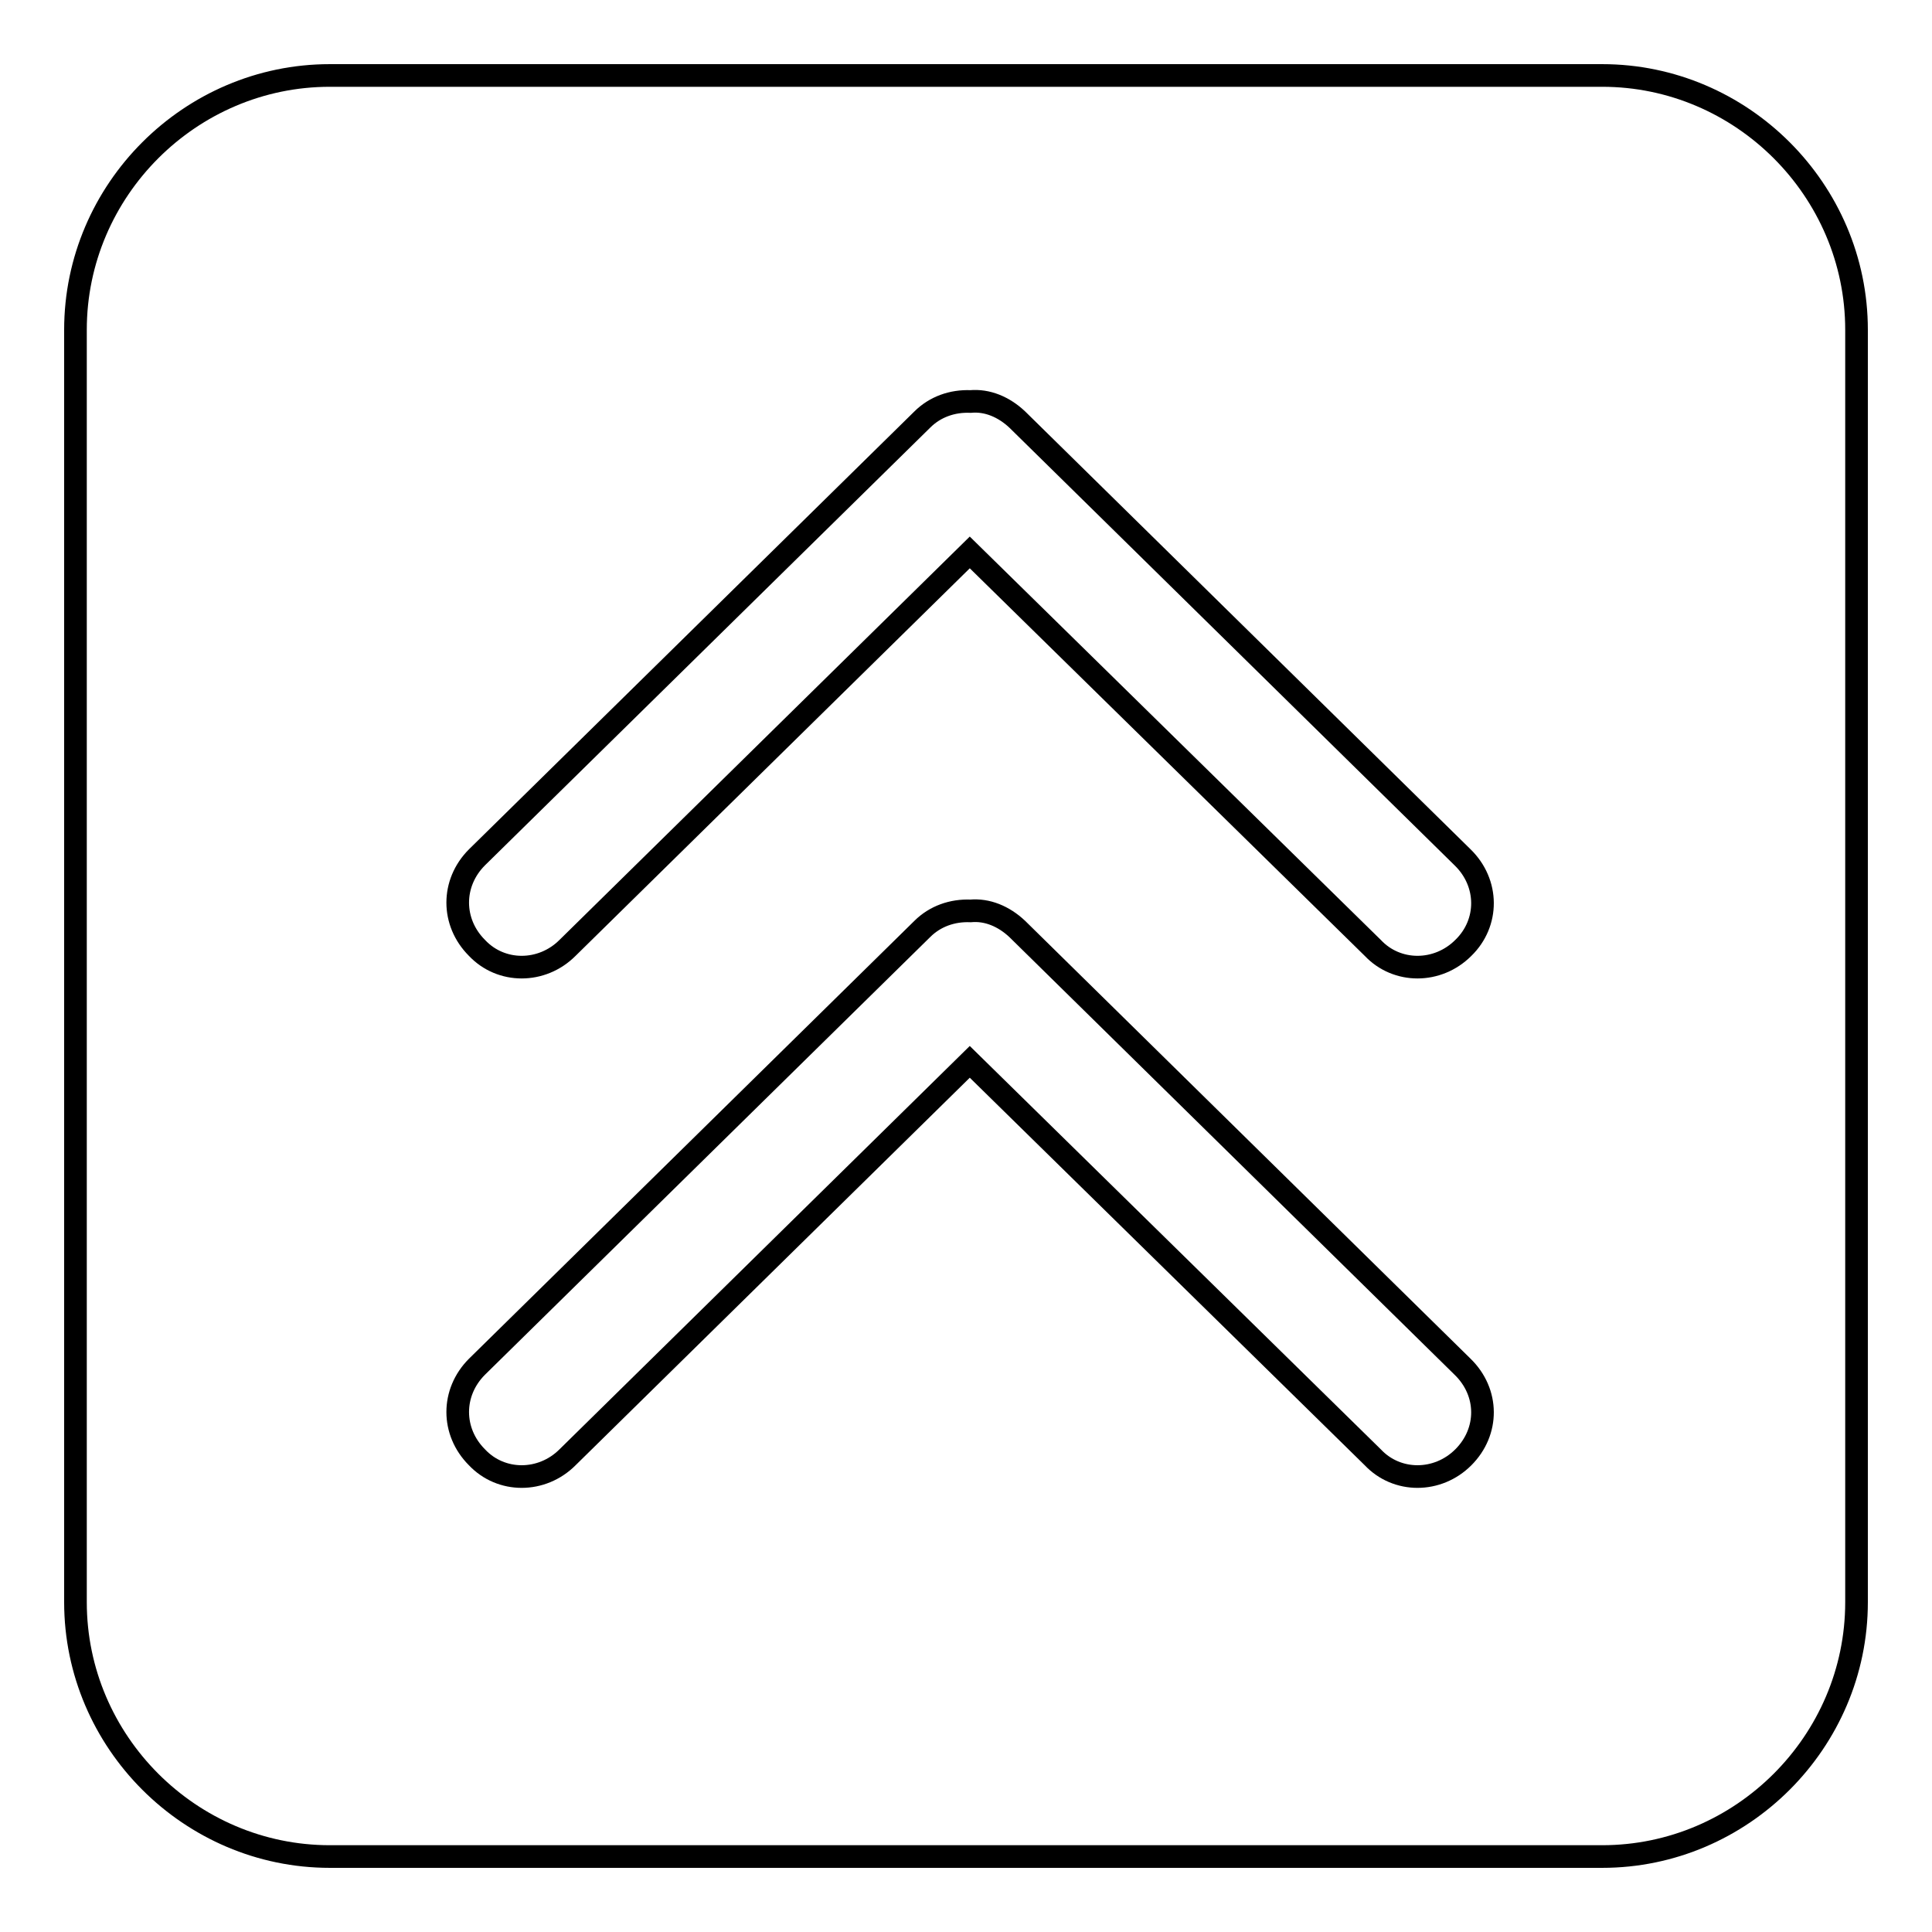 <?xml version="1.0" encoding="utf-8"?>
<!-- Svg Vector Icons : http://www.onlinewebfonts.com/icon -->
<!DOCTYPE svg PUBLIC "-//W3C//DTD SVG 1.1//EN" "http://www.w3.org/Graphics/SVG/1.1/DTD/svg11.dtd">
<svg version="1.1" xmlns="http://www.w3.org/2000/svg" xmlns:xlink="http://www.w3.org/1999/xlink" x="0px" y="0px" viewBox="0 0 256 256" enable-background="new 0 0 256 256" xml:space="preserve">
<g> <path stroke-width="3" fill-opacity="0" stroke="#000000"  d="M212.3,10H43.7C25.2,10,10,25.2,10,43.7v168.6c0,18.5,15.2,33.7,33.7,33.7h168.6 c18.5,0,33.7-15.2,33.7-33.7V43.7C246,25.2,230.8,10,212.3,10z M193.9,193.1c-3.4,3.4-8.8,3.4-12,0l-53.4-52.4l-53.3,52.4 c-3.4,3.4-8.8,3.4-12,0c-3.4-3.4-3.4-8.6,0-12l59-58c1.7-1.7,4-2.5,6.4-2.4c2.2-0.2,4.4,0.7,6.2,2.4l59,58 C197.3,184.5,197.3,189.7,193.9,193.1z M193.9,125.6c-3.4,3.4-8.8,3.4-12,0l-53.4-52.4l-53.3,52.4c-3.4,3.4-8.8,3.4-12,0 c-3.4-3.4-3.4-8.6,0-12l59-58c1.7-1.7,4-2.5,6.4-2.4c2.2-0.2,4.4,0.7,6.2,2.4l59,58C197.3,117,197.3,122.3,193.9,125.6z"/></g>
</svg>